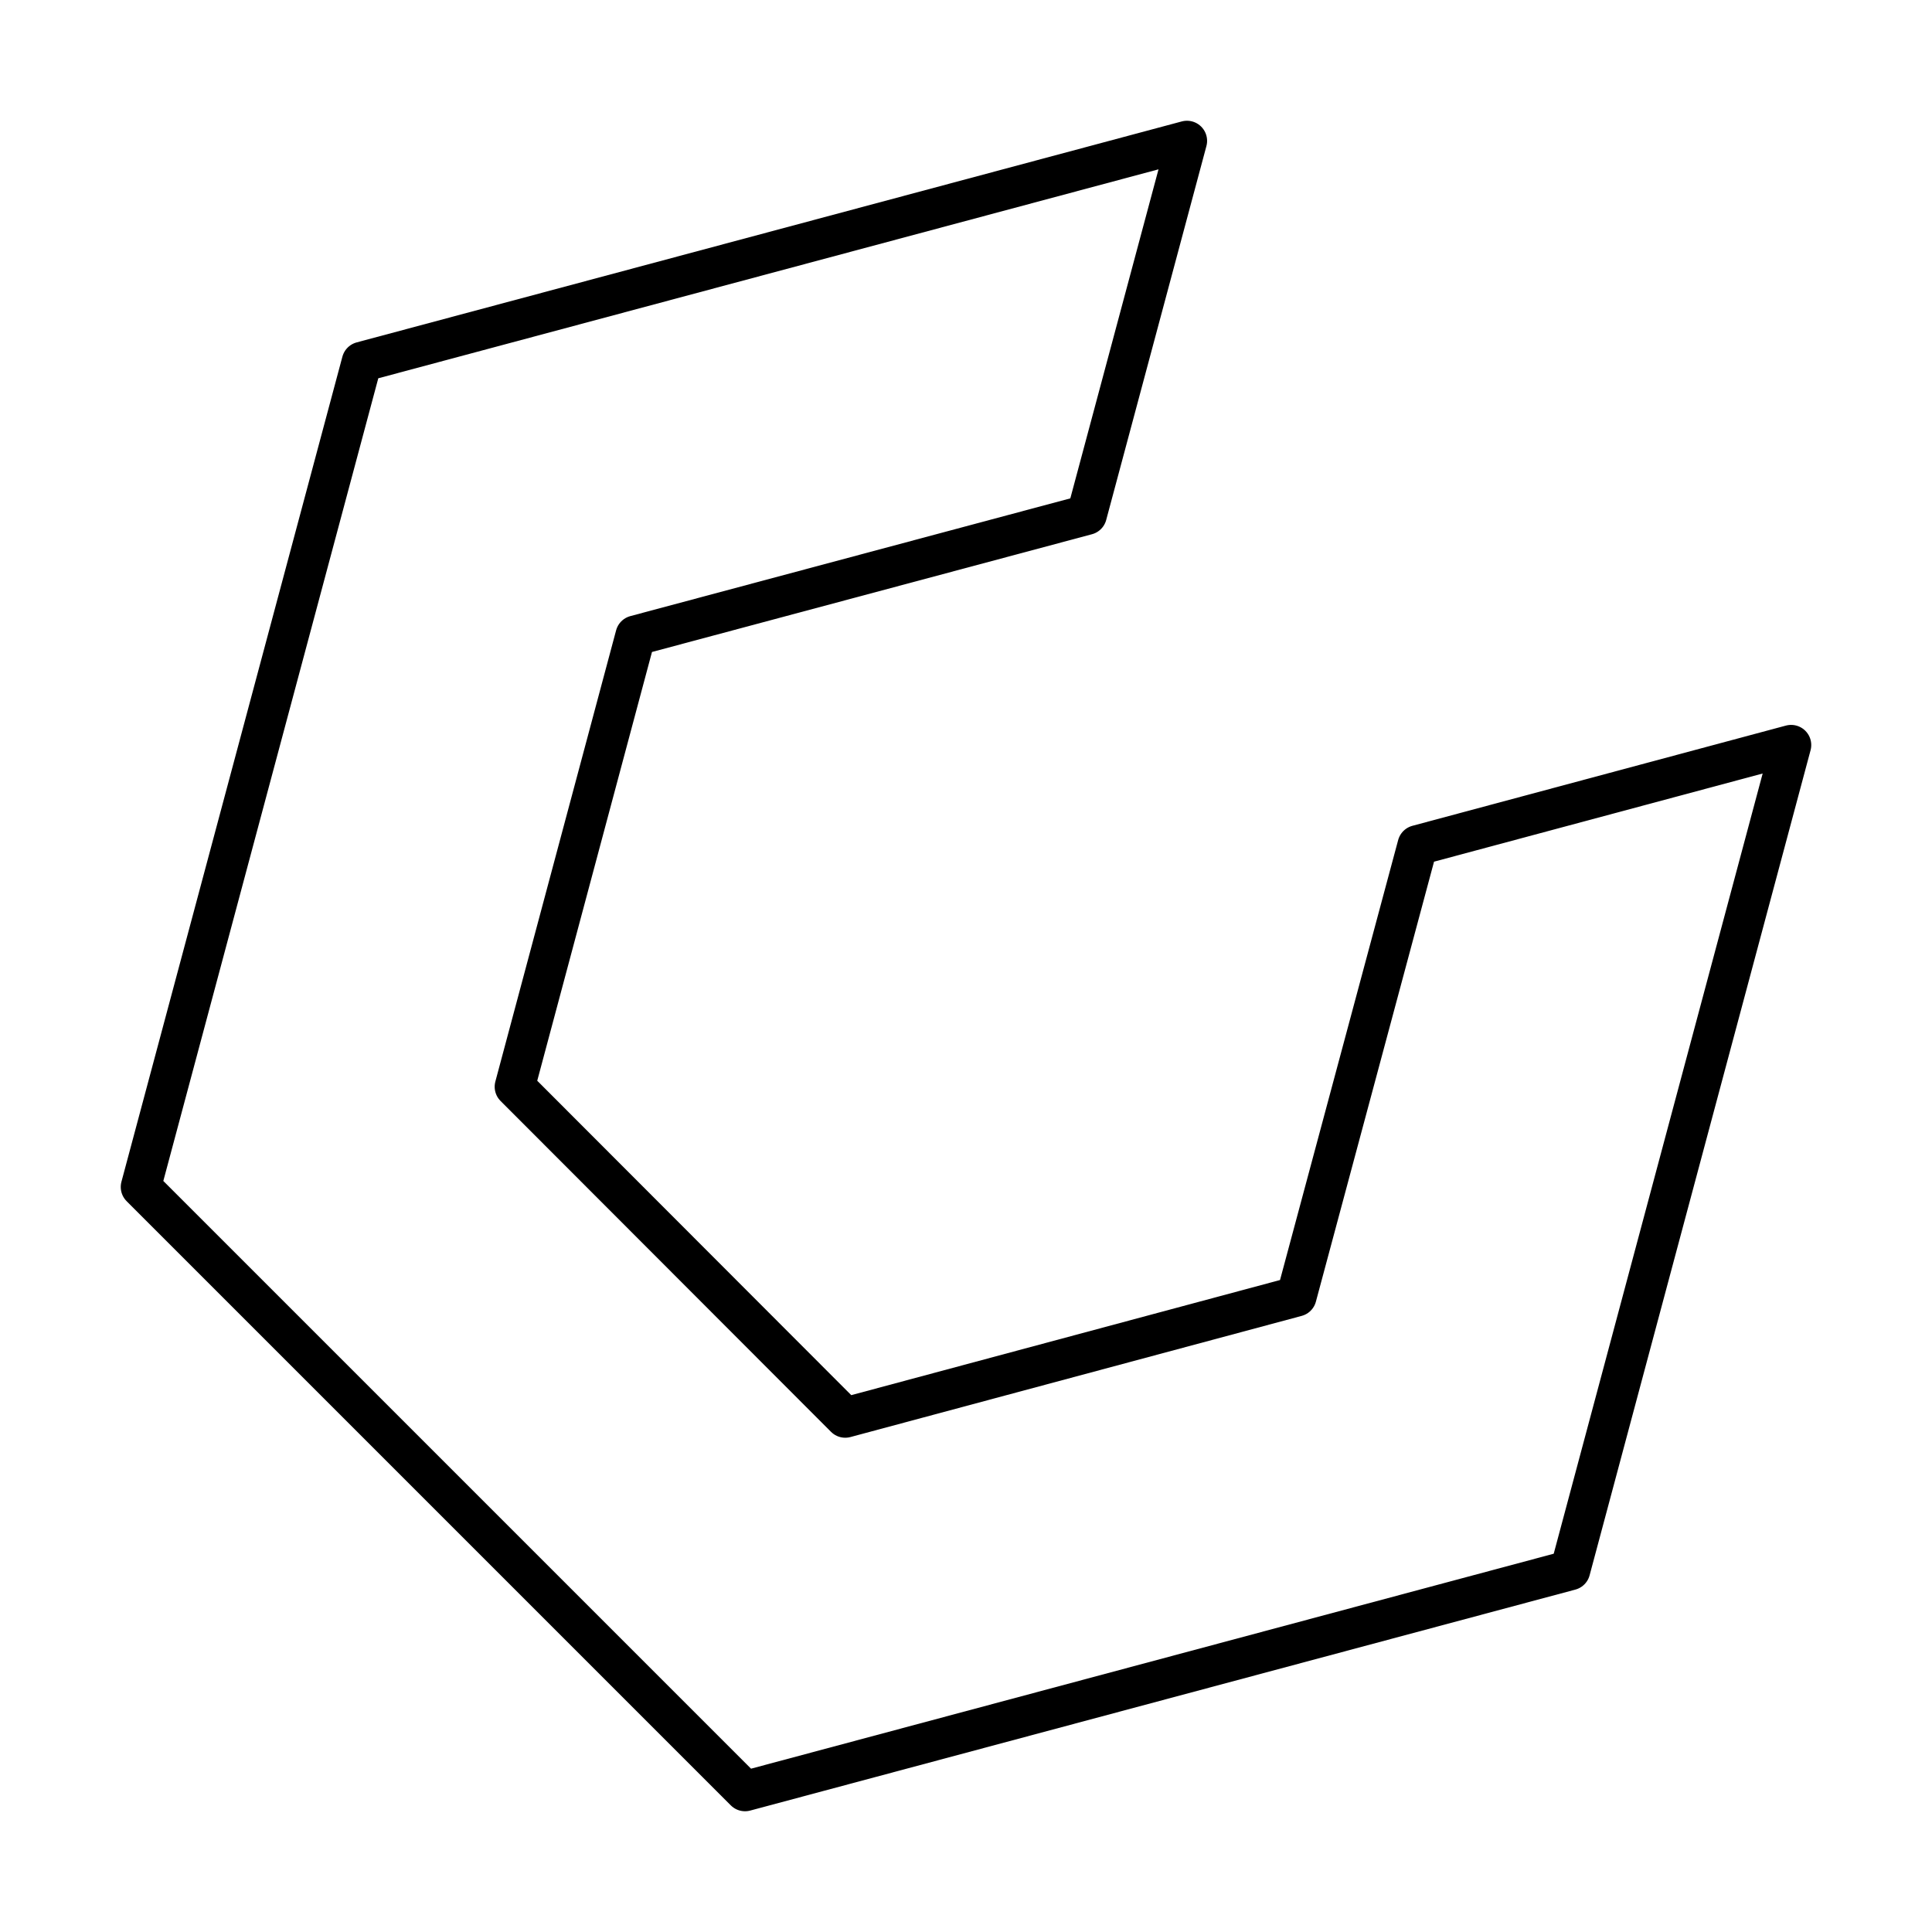 <?xml version="1.0" encoding="utf-8"?>
<svg width="800px" height="800px" viewBox="0 0 48 48" xmlns="http://www.w3.org/2000/svg"><defs><style>.a{fill:none;stroke:#000000;stroke-linecap:round;stroke-linejoin:round;}</style></defs><polygon class="a" points="35.22 21 32.21 32.21 21 35.22 12.79 27 15.79 15.79 27 12.79 29.49 3.5 8.99 8.99 3.5 29.49 18.51 44.5 39.01 39.01 44.5 18.51 35.22 21"/></svg>